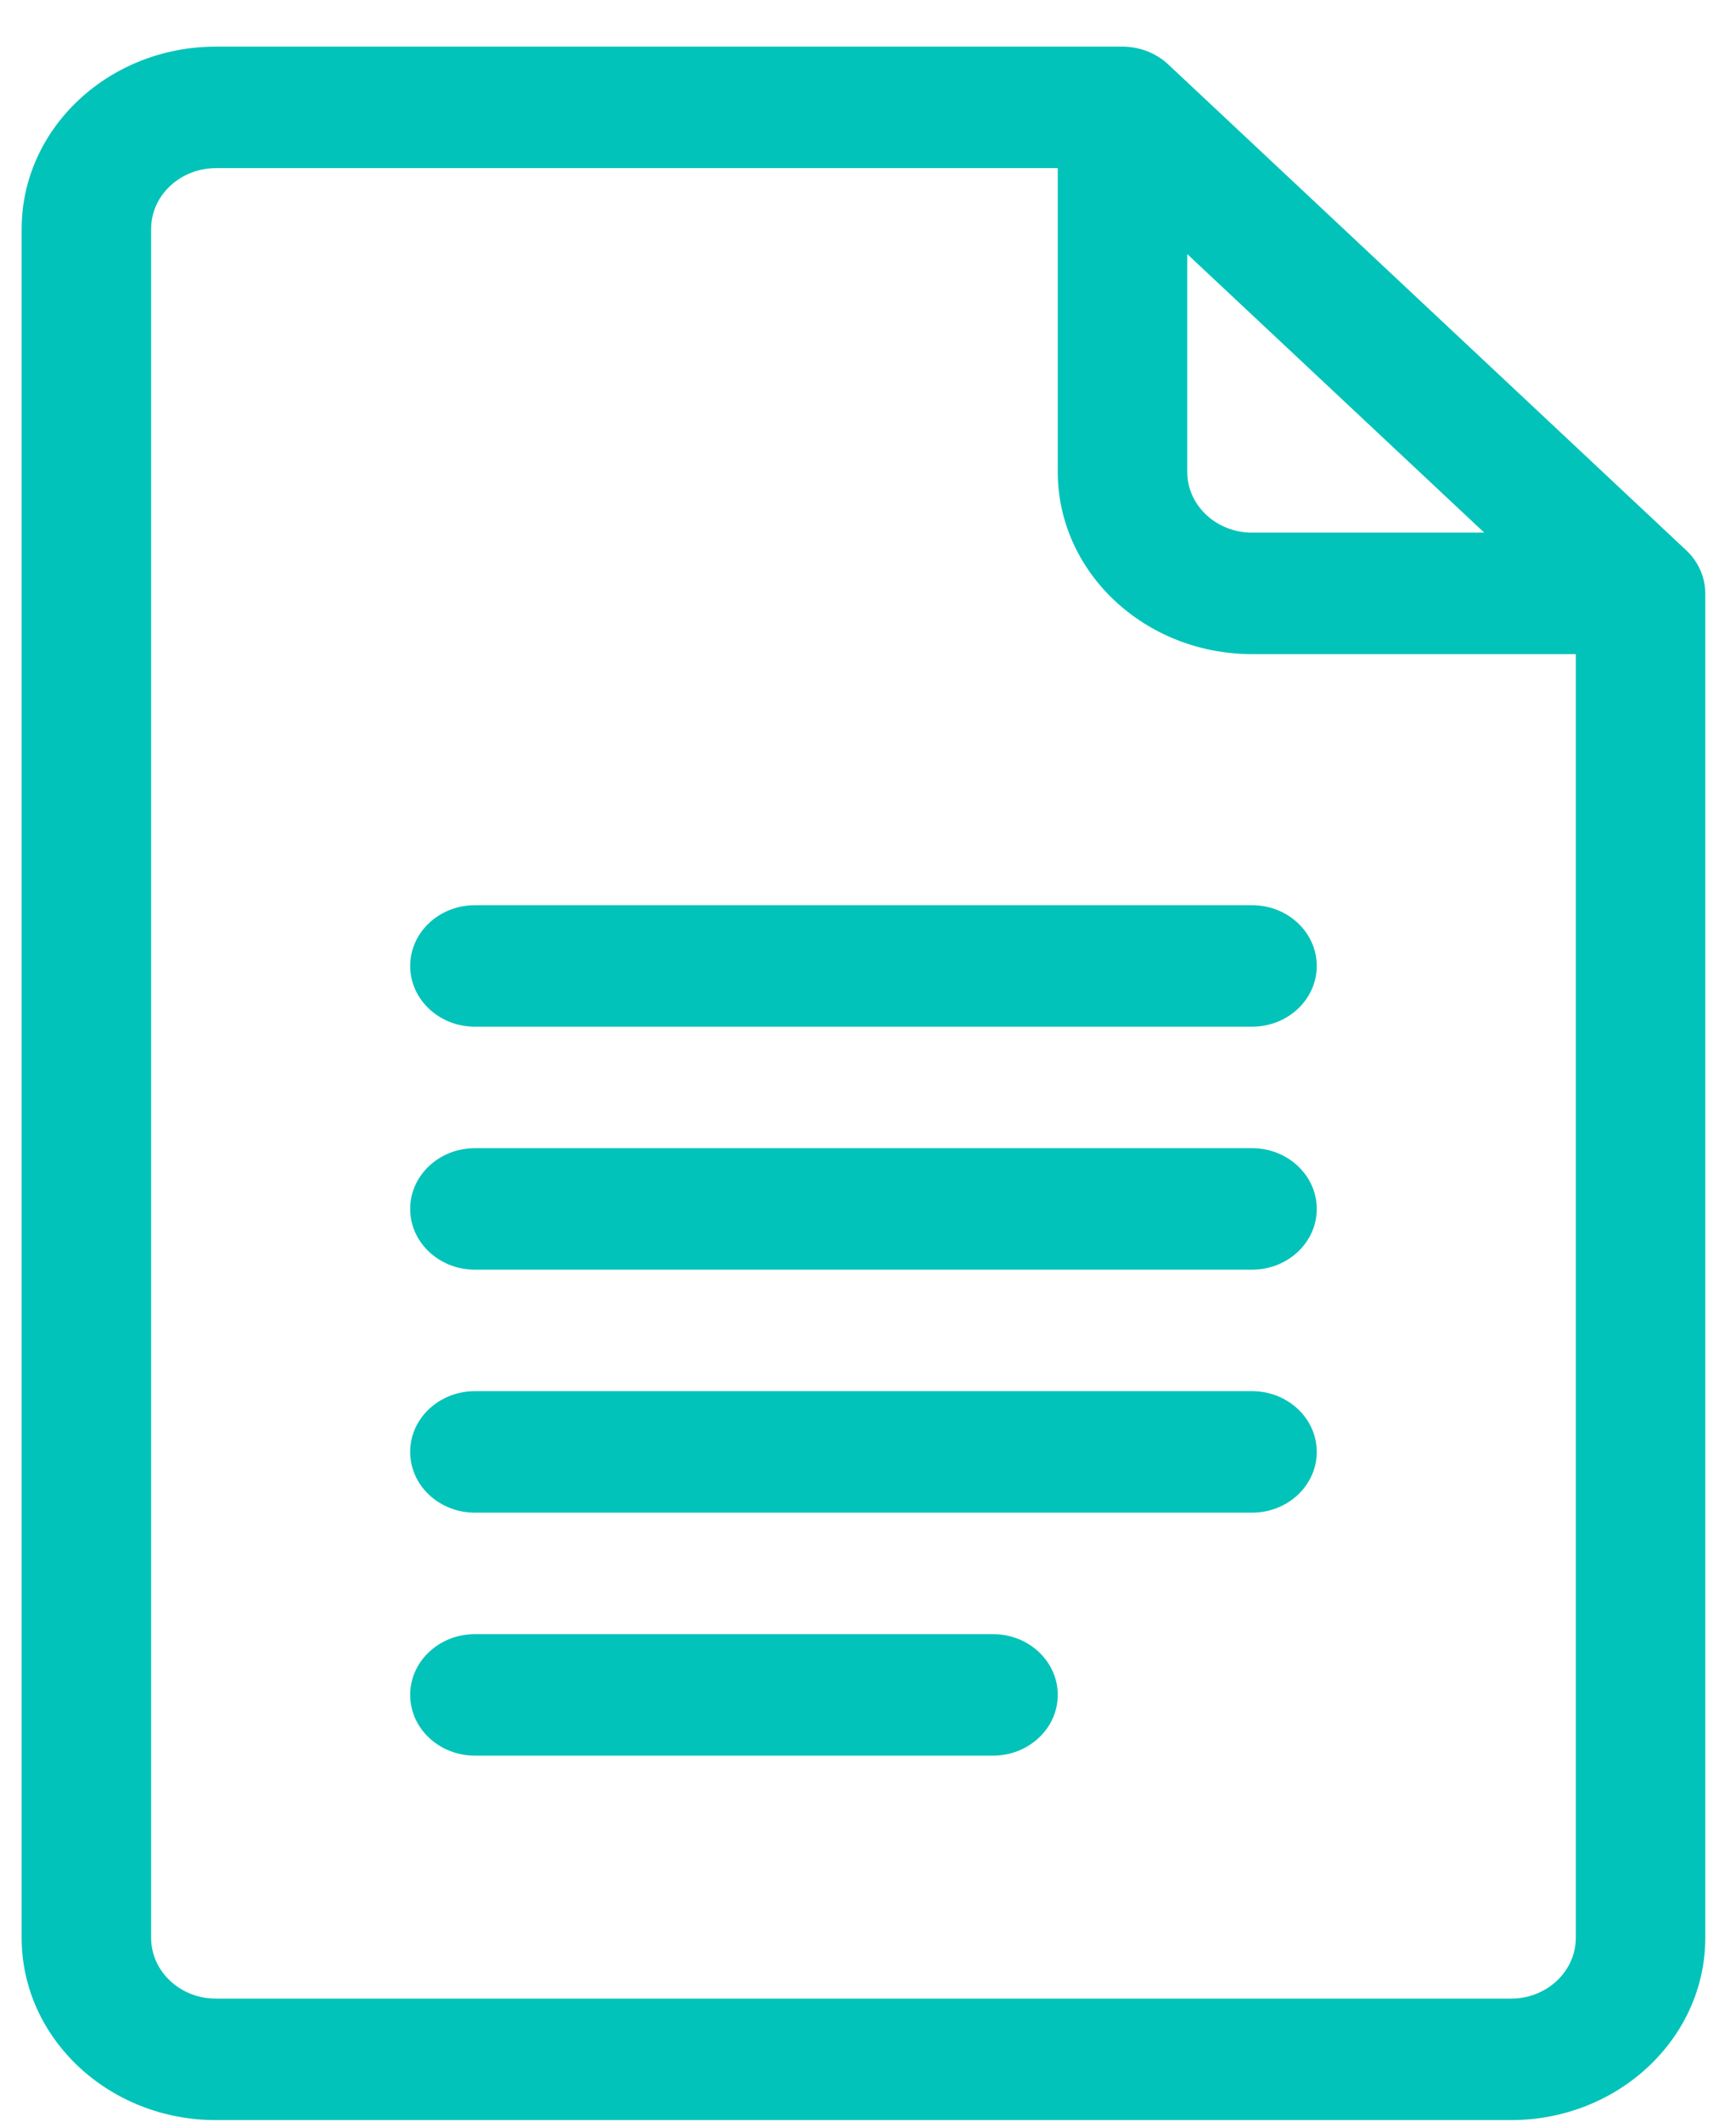 <svg width="36" height="44" viewBox="0 0 36 44" fill="none" xmlns="http://www.w3.org/2000/svg">
<path d="M34.97 11.414L24.227 1.337C23.976 1.101 23.634 0.967 23.277 0.967H4.477C2.256 0.967 0.449 2.663 0.449 4.747V40.188C0.449 42.272 2.256 43.967 4.477 43.967H31.335C33.556 43.967 35.363 42.272 35.363 40.188V12.305C35.363 11.962 35.21 11.639 34.97 11.414ZM24.62 5.269L30.779 11.046H25.963C25.223 11.046 24.62 10.48 24.62 9.786V5.269ZM31.335 41.448H4.477C3.737 41.448 3.134 40.883 3.134 40.188V4.747C3.134 4.052 3.737 3.487 4.477 3.487H21.935V9.786C21.935 11.87 23.742 13.565 25.963 13.565H32.678V40.188C32.678 40.883 32.075 41.448 31.335 41.448Z" fill="#02C3B9"/>
<path d="M25.963 18.772H9.849C9.107 18.772 8.506 19.336 8.506 20.032C8.506 20.728 9.107 21.292 9.849 21.292H25.963C26.705 21.292 27.306 20.728 27.306 20.032C27.306 19.336 26.705 18.772 25.963 18.772Z" fill="#02C3B9"/>
<path d="M25.963 23.811H9.849C9.107 23.811 8.506 24.375 8.506 25.071C8.506 25.767 9.107 26.331 9.849 26.331H25.963C26.705 26.331 27.306 25.767 27.306 25.071C27.306 24.375 26.705 23.811 25.963 23.811Z" fill="#02C3B9"/>
<path d="M25.963 28.85H9.849C9.107 28.85 8.506 29.414 8.506 30.11C8.506 30.806 9.107 31.37 9.849 31.37H25.963C26.705 31.37 27.306 30.806 27.306 30.11C27.306 29.414 26.705 28.85 25.963 28.85Z" fill="#02C3B9"/>
<path d="M20.592 33.889H9.849C9.107 33.889 8.506 34.453 8.506 35.149C8.506 35.845 9.107 36.409 9.849 36.409H20.592C21.333 36.409 21.935 35.845 21.935 35.149C21.935 34.453 21.333 33.889 20.592 33.889Z" fill="#02C3B9"/>
</svg>
